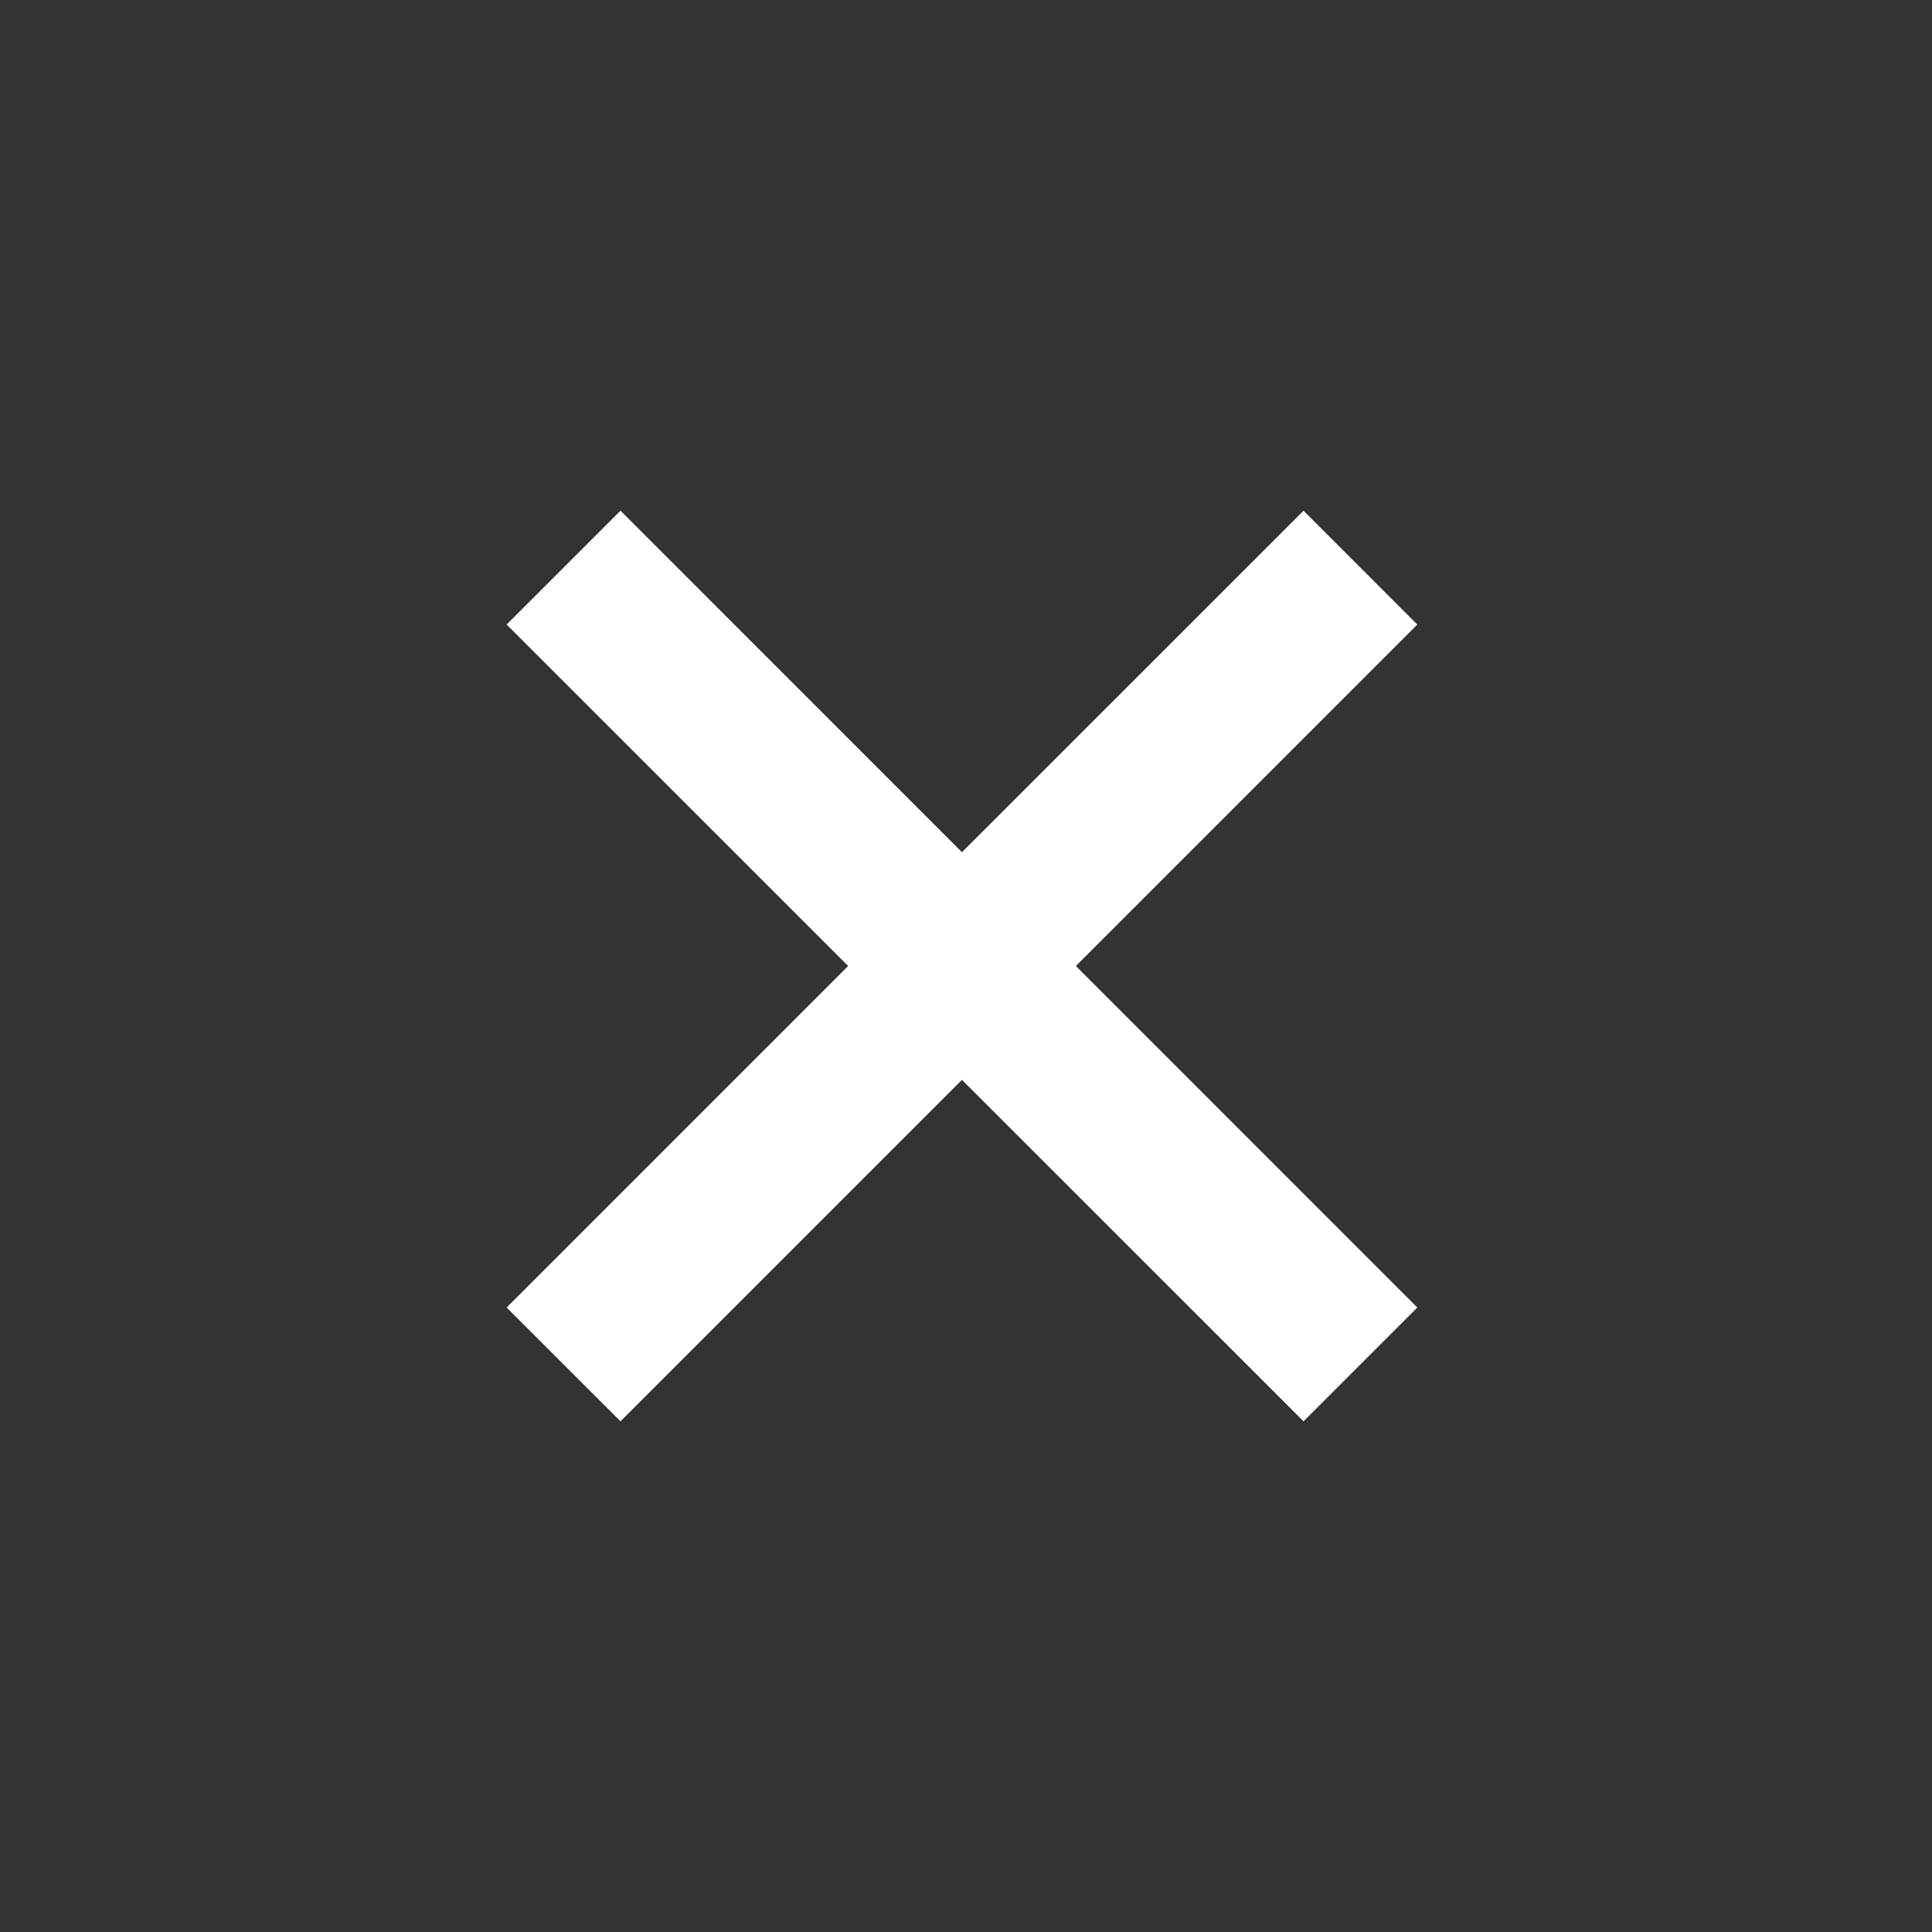 <svg width="30" height="30" viewBox="0 0 30 30" fill="none" xmlns="http://www.w3.org/2000/svg">
<rect x="0" y="0" width="30" height="30" fill="#333333" stroke="none"/>
<path d="M20.241 7.93L14.937 13.233L9.635 7.93L7.867 9.698L13.17 15L7.867 20.303L9.635 22.07L14.937 16.768L20.241 22.07L22.008 20.303L16.706 15L22.008 9.698L20.241 7.93Z" fill="white"/>
</svg>
